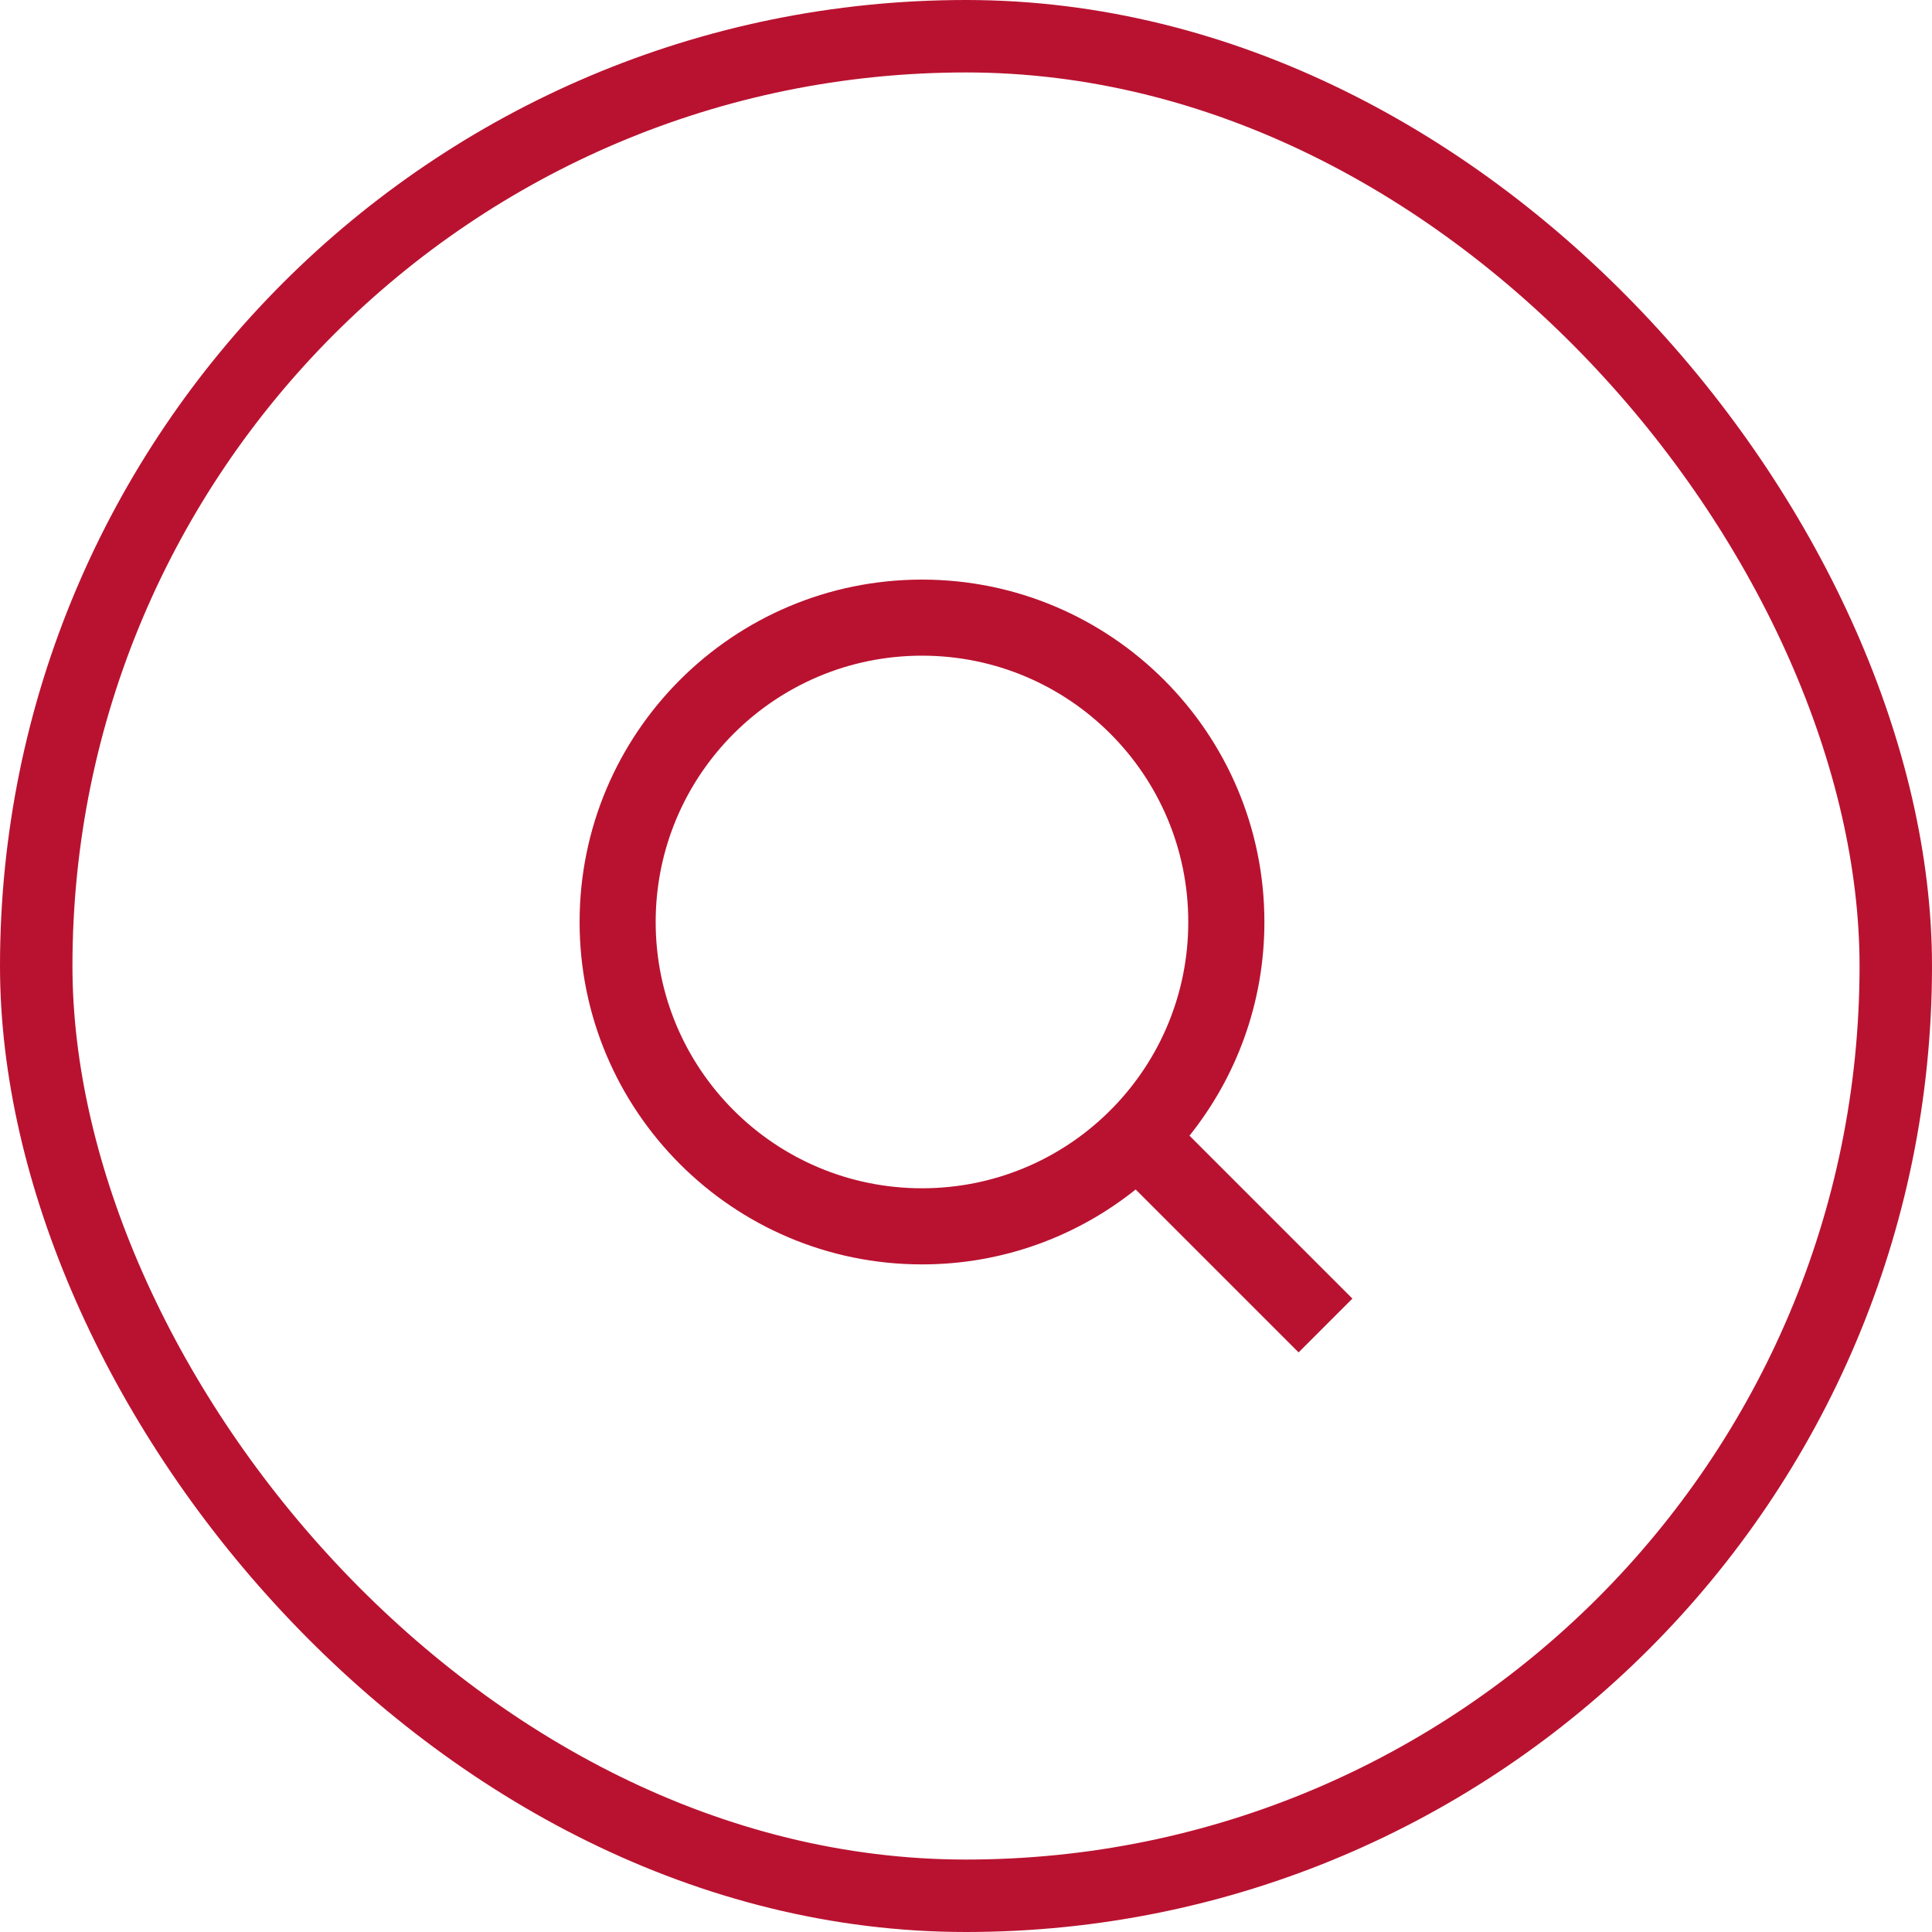 <svg xmlns="http://www.w3.org/2000/svg" width="40" height="40" viewBox="0 0 40 40" fill="none"><rect x="0.75" y="0.75" width="38.5" height="38.5" rx="19.25" stroke="#B91230" stroke-width="1.5"></rect><path d="M24.627 23.513L28 26.886L26.886 28L23.513 24.627C22.3 25.597 20.762 26.178 19.089 26.178C15.176 26.178 12 23.002 12 19.089C12 15.176 15.176 12 19.089 12C23.002 12 26.178 15.176 26.178 19.089C26.178 20.762 25.597 22.3 24.627 23.513ZM23.047 22.928C24.01 21.936 24.602 20.582 24.602 19.089C24.602 16.043 22.135 13.575 19.089 13.575C16.043 13.575 13.575 16.043 13.575 19.089C13.575 22.135 16.043 24.602 19.089 24.602C20.582 24.602 21.936 24.01 22.928 23.047L23.047 22.928Z" fill="#B91230"></path></svg>